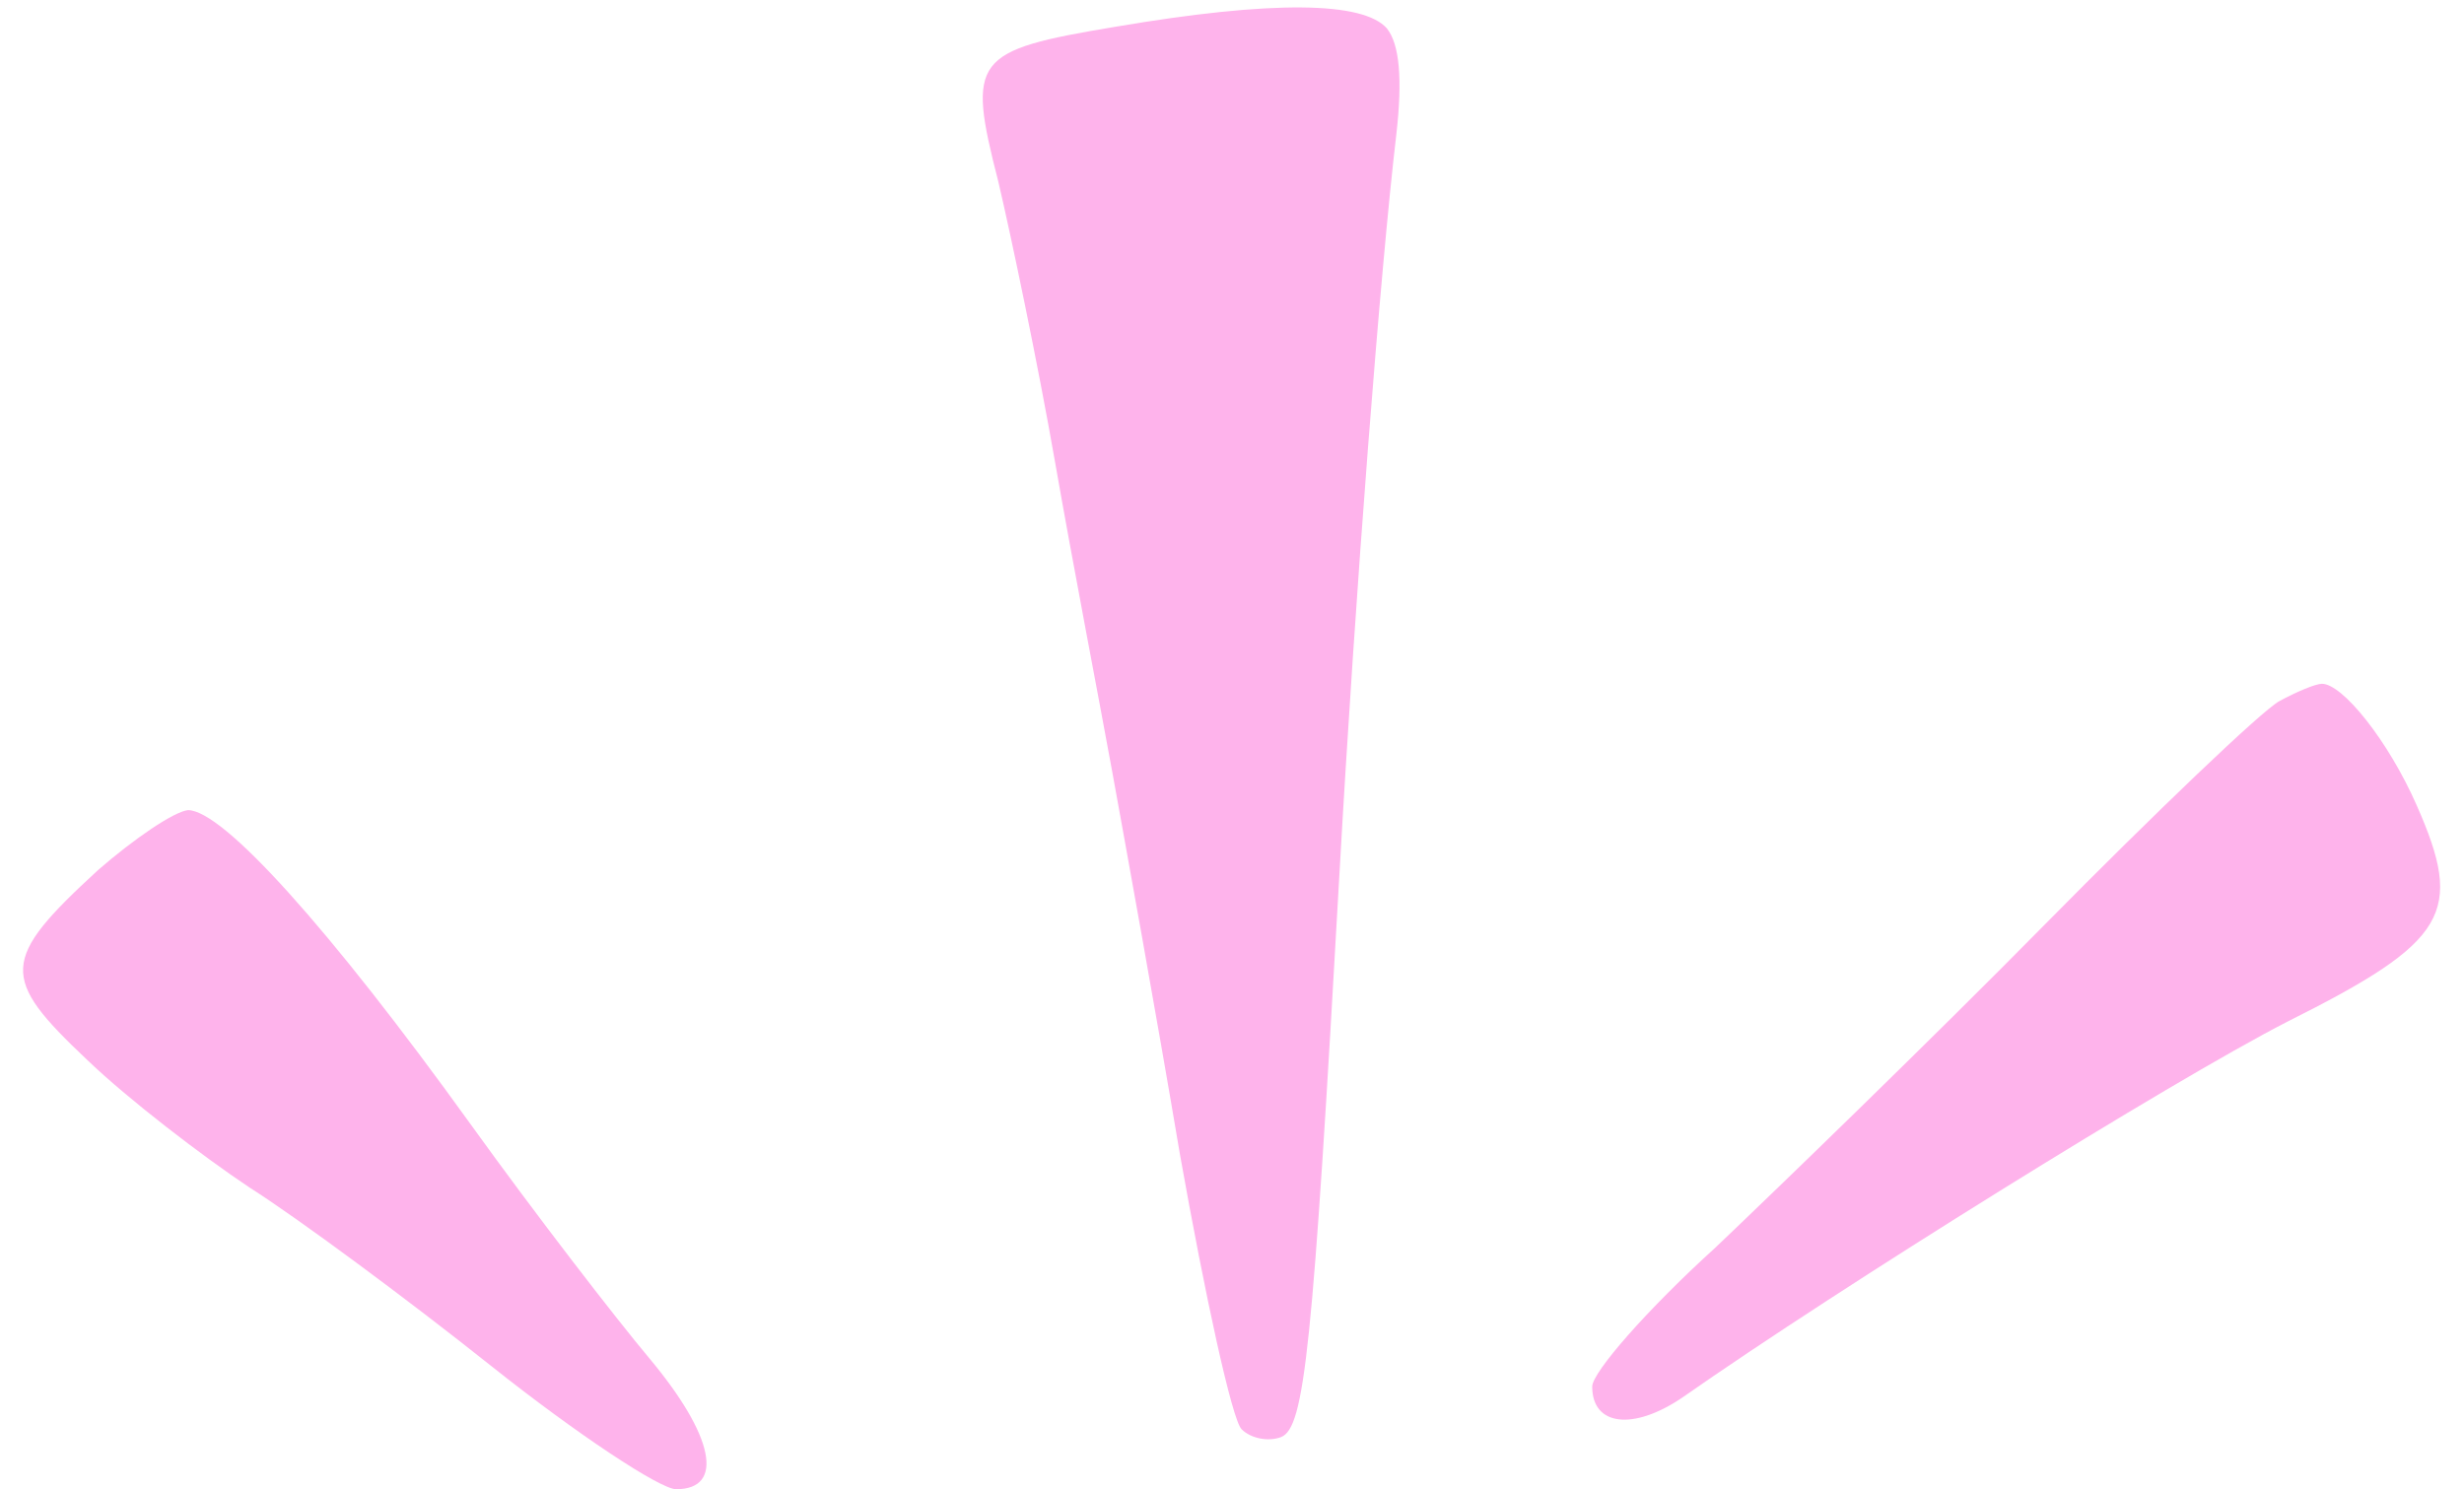 <?xml version="1.0" encoding="UTF-8" standalone="no"?><svg xmlns="http://www.w3.org/2000/svg" xmlns:xlink="http://www.w3.org/1999/xlink" fill="#feb3eb" height="581.1" preserveAspectRatio="xMidYMid meet" version="1" viewBox="-9.0 -2.9 961.3 581.1" width="961.3" zoomAndPan="magnify"><g><g fill-rule="evenodd" id="change1_1"><path d="m426.076,7.556c-55.461,9.244-57.926,12.325-45.602,60.391,4.93,20.952,15.406,70.867,22.185,109.69,6.779,38.823,17.255,93.052,22.185,120.167,4.93,27.114,17.255,94.901,26.498,149.746,9.86,55.461,20.336,103.528,24.033,107.225,3.697,3.697,10.476,4.93,15.406,3.081,9.244-3.697,12.325-33.893,22.801-219.997,6.162-109.69,16.022-236.019,22.185-288.4,2.465-21.568,1.232-35.126-3.697-41.288-9.244-10.476-44.369-11.092-105.993-.616Z"/><path d="m880.244,270.69c-6.779,3.697-48.067,43.137-92.436,88.122-43.753,44.369-101.679,100.447-127.561,125.096-26.498,24.033-48.067,48.683-48.067,54.229,0,15.406,16.022,17.255,35.126,4.314,61.624-43.137,190.418-123.248,236.019-146.665,62.856-31.428,69.019-42.52,50.532-84.425-11.092-25.266-28.963-47.45-36.974-47.45-2.465,0-9.86,3.081-16.638,6.779Z"/><path d="m29.219,336.627c-38.207,35.126-38.207,41.904-4.314,73.949,16.022,15.406,44.985,37.591,63.473,49.915,18.487,11.709,61.008,43.137,94.284,69.635,33.277,26.498,65.938,48.067,72.1,48.067,19.103,0,14.79-20.952-10.476-51.148-12.941-15.406-44.369-56.078-69.635-91.203-55.461-77.03-96.749-122.631-110.307-122.631-5.546.616-20.952,11.092-35.126,23.417Z"/></g></g></svg>